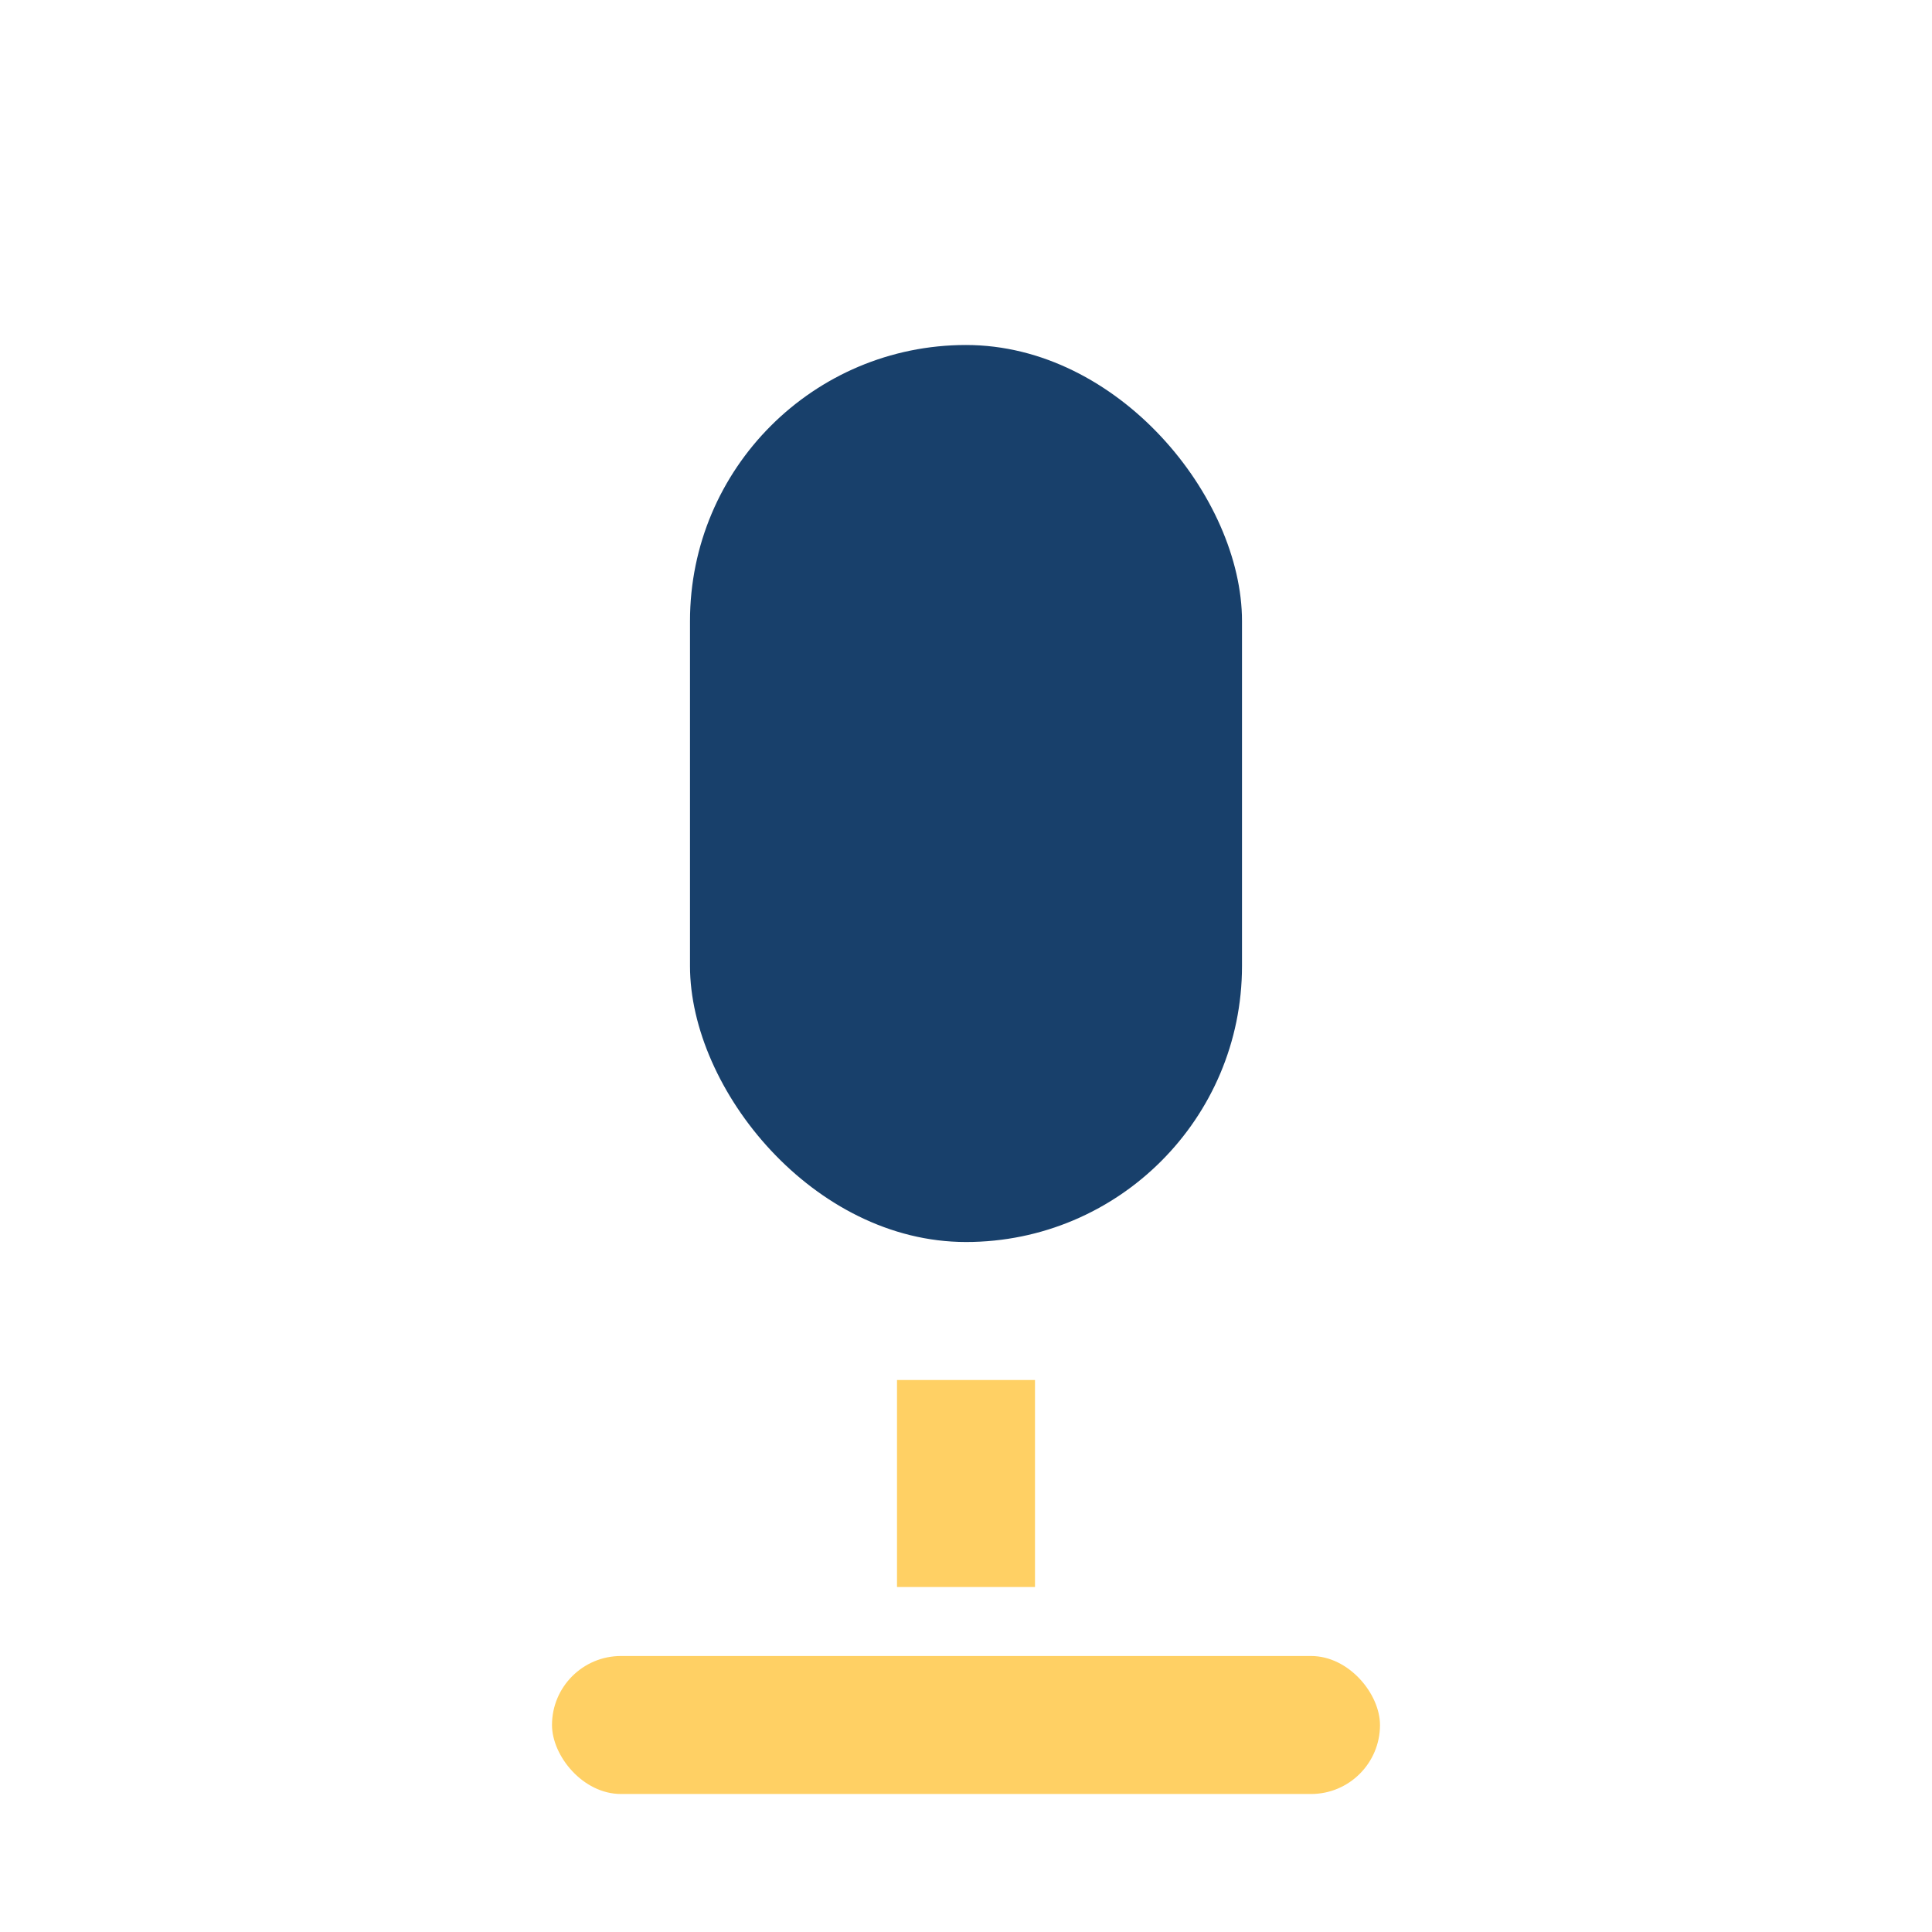 <?xml version="1.0" encoding="UTF-8"?>
<svg xmlns="http://www.w3.org/2000/svg" width="28" height="28" viewBox="0 0 28 28"><rect x="10" y="5" width="8" height="13" rx="4" fill="#18406B"/><rect x="13" y="20" width="2" height="3" fill="#FFD064"/><rect x="8" y="24" width="12" height="2" rx="1" fill="#FFD064"/></svg>